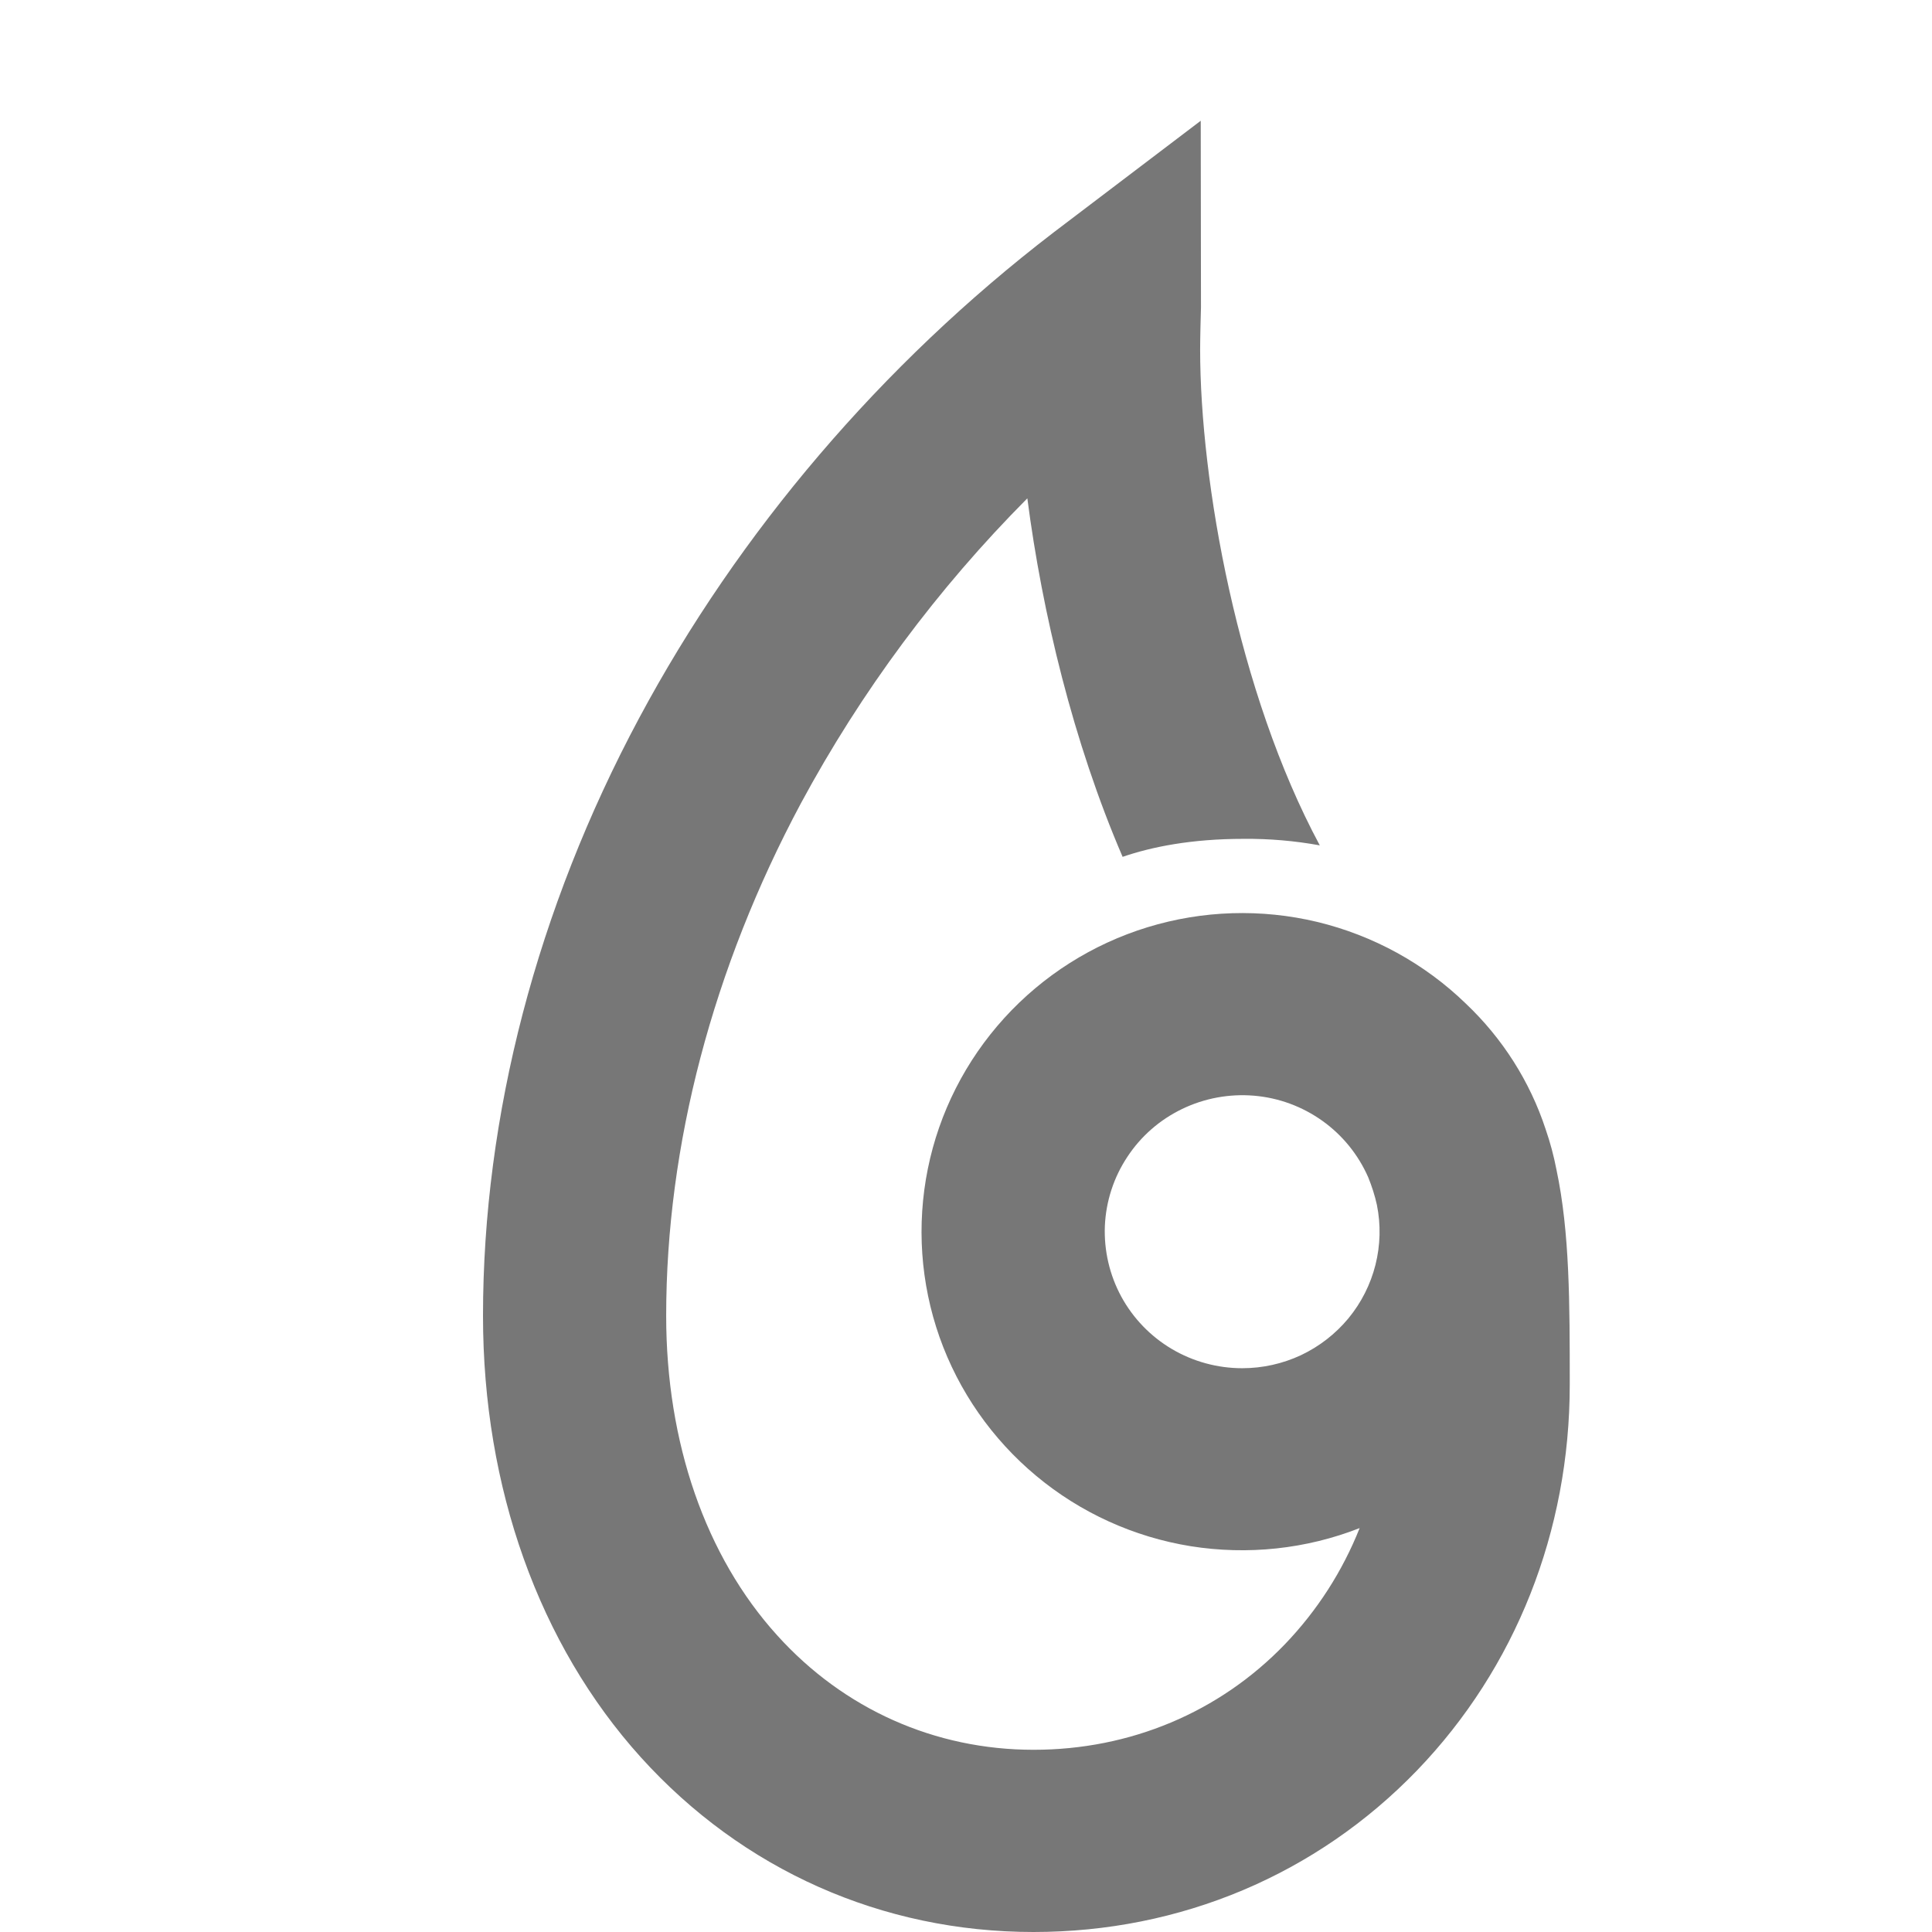 <svg width="16" height="16" viewBox="0 0 16 16" fill="none" xmlns="http://www.w3.org/2000/svg">
<g id="icon">
<path id="Vector" d="M12.8 9.351C12.67 8.956 12.443 8.599 12.14 8.312C11.799 7.981 11.373 7.747 10.909 7.635C10.445 7.524 9.96 7.539 9.503 7.679C9.047 7.819 8.637 8.079 8.317 8.431C7.997 8.783 7.778 9.214 7.684 9.679C7.59 10.144 7.623 10.626 7.781 11.074C7.939 11.521 8.216 11.918 8.582 12.223C8.948 12.528 9.39 12.729 9.861 12.805C10.333 12.88 10.816 12.829 11.26 12.655C11.118 13.012 10.908 13.339 10.641 13.617C10.098 14.181 9.359 14.491 8.56 14.491C7.743 14.491 6.989 14.155 6.437 13.544C5.843 12.889 5.517 11.948 5.517 10.897C5.517 9.485 5.903 8.017 6.632 6.654C7.132 5.726 7.764 4.875 8.508 4.127C8.631 5.074 8.887 6.144 9.297 7.096C9.536 7.014 9.864 6.947 10.299 6.947C10.51 6.945 10.722 6.963 10.93 7.001C10.249 5.734 9.939 3.985 9.939 2.895C9.939 2.801 9.944 2.61 9.946 2.544L9.944 1L8.724 1.926C7.303 3.016 6.117 4.407 5.293 5.947C4.447 7.527 4 9.239 4 10.897C4 12.321 4.464 13.619 5.307 14.553C6.15 15.486 7.305 16 8.559 16C9.776 16 10.904 15.524 11.736 14.661C12.551 13.814 13 12.68 13 11.468C13 10.79 13 10.206 12.89 9.687C12.868 9.573 12.838 9.461 12.8 9.351ZM10.288 11.331C10.083 11.331 9.881 11.276 9.705 11.172C9.529 11.068 9.384 10.918 9.286 10.738C9.189 10.559 9.142 10.357 9.15 10.153C9.159 9.949 9.223 9.751 9.336 9.581C9.448 9.41 9.605 9.273 9.79 9.184C9.974 9.095 10.18 9.057 10.384 9.074C10.589 9.091 10.784 9.163 10.951 9.282C11.118 9.401 11.249 9.563 11.331 9.75C11.361 9.824 11.386 9.901 11.403 9.979C11.436 10.143 11.432 10.312 11.391 10.475C11.35 10.637 11.274 10.788 11.167 10.918C11.06 11.047 10.926 11.151 10.774 11.223C10.622 11.294 10.456 11.331 10.287 11.331H10.288Z" fill="#777777"/>
</g>
</svg>
